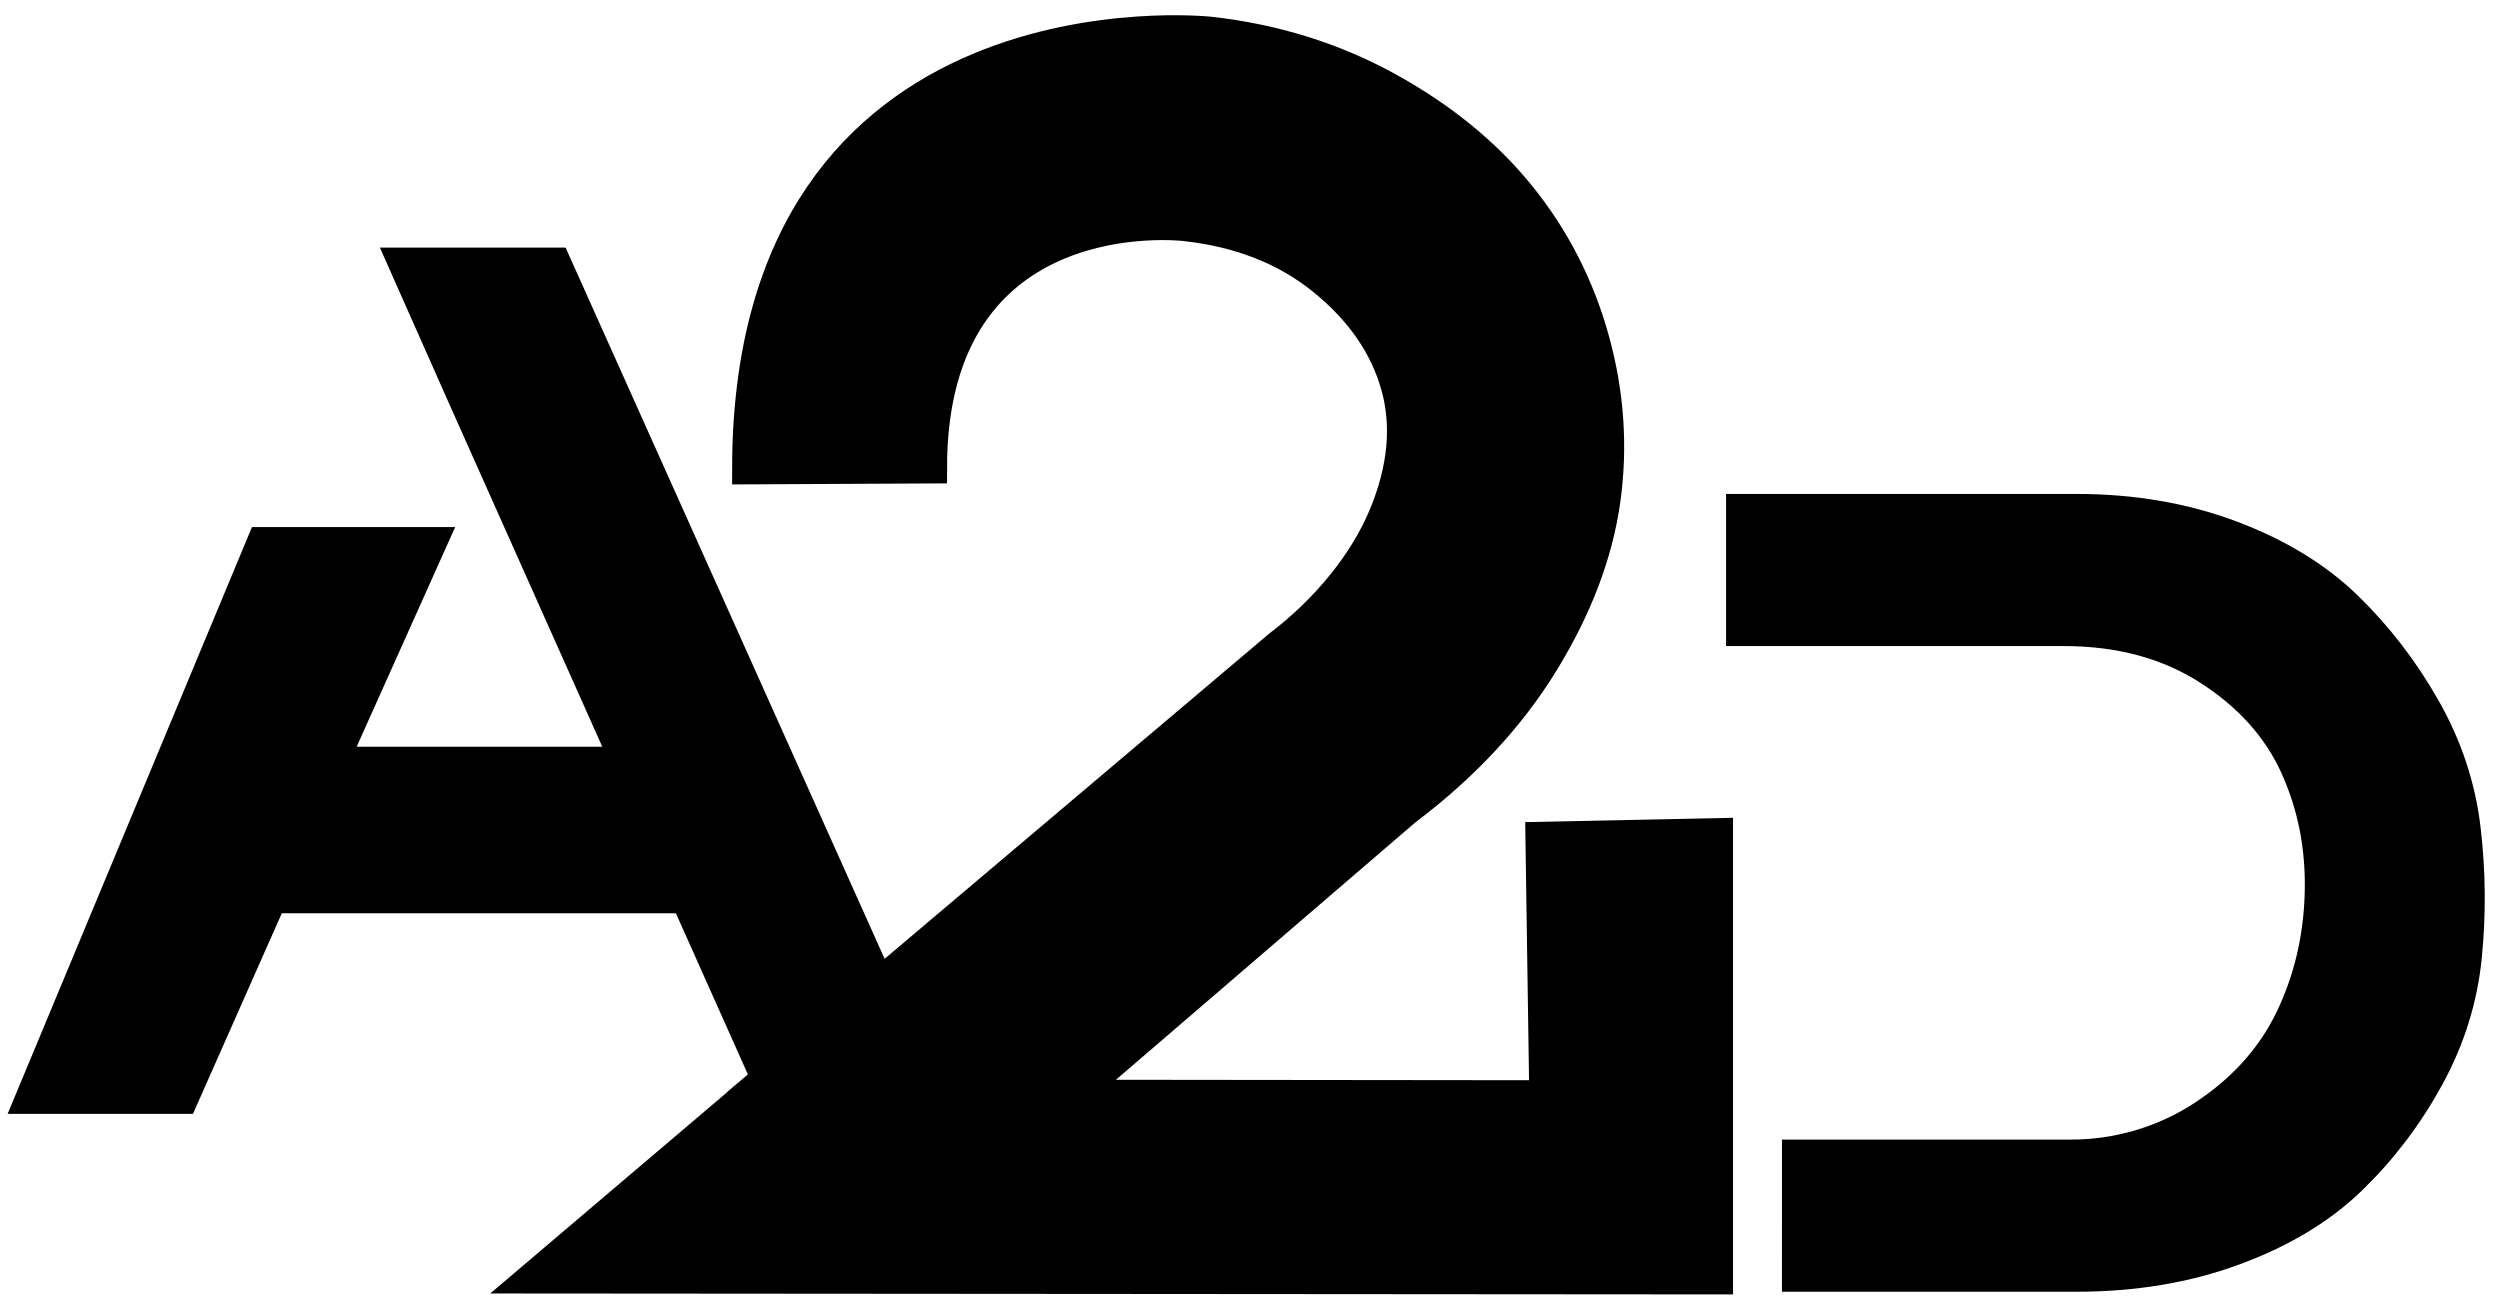 <svg width="82" height="43" viewBox="0 0 82 43" fill="none" xmlns="http://www.w3.org/2000/svg">
<path d="M80.867 27.199C80.704 25.809 80.266 24.484 79.552 23.227C78.838 21.968 77.979 20.853 76.978 19.883C75.976 18.913 74.704 18.14 73.163 17.564C71.623 16.989 69.938 16.701 68.108 16.701H57.115V20.691H67.696C69.525 20.691 71.103 21.117 72.431 21.968C73.759 22.819 74.71 23.879 75.287 25.15C75.863 26.421 76.133 27.799 76.095 29.285C76.057 30.771 75.731 32.15 75.118 33.42C74.503 34.691 73.545 35.751 72.243 36.602C70.94 37.453 69.424 37.878 67.948 37.878H58.949L58.948 41.869H68.109C69.988 41.869 71.711 41.582 73.276 41.006C74.841 40.431 76.126 39.658 77.128 38.687C78.129 37.717 78.976 36.602 79.665 35.343C80.354 34.085 80.767 32.76 80.905 31.37C81.043 29.979 81.031 28.589 80.867 27.199Z" fill="black" stroke="black" stroke-miterlimit="10"/>
<path d="M50.66 35.932L35.255 35.915L46.096 26.596C48.015 25.152 49.526 23.53 50.629 21.732C51.731 19.936 52.405 18.157 52.651 16.399C52.895 14.641 52.772 12.883 52.283 11.125C51.793 9.367 50.985 7.794 49.863 6.408C48.74 5.021 47.291 3.839 45.514 2.862C43.739 1.886 41.787 1.28 39.665 1.045C39.665 1.045 24.513 -0.565 24.513 15.387L30.562 15.357C30.562 6.401 38.869 7.409 38.869 7.409C40.665 7.606 42.176 8.2 43.401 9.196C44.626 10.192 45.423 11.346 45.791 12.654C46.158 13.964 46.025 15.379 45.393 16.902C44.759 18.426 43.537 19.959 41.944 21.171L28.831 32.26L18.228 8.622H13.224C13.497 9.249 15.931 14.706 20.525 24.992H10.927L14.157 17.788H10.367H8.598L1 36.035H6.004L8.917 29.456H22.494L25.141 35.381L24.371 36.031C24.283 36.103 24.196 36.179 24.113 36.258L17.44 41.927L56.343 41.957V27.334L50.534 27.455L50.66 35.932Z" fill="black" stroke="black" stroke-miterlimit="10"/>
</svg>
